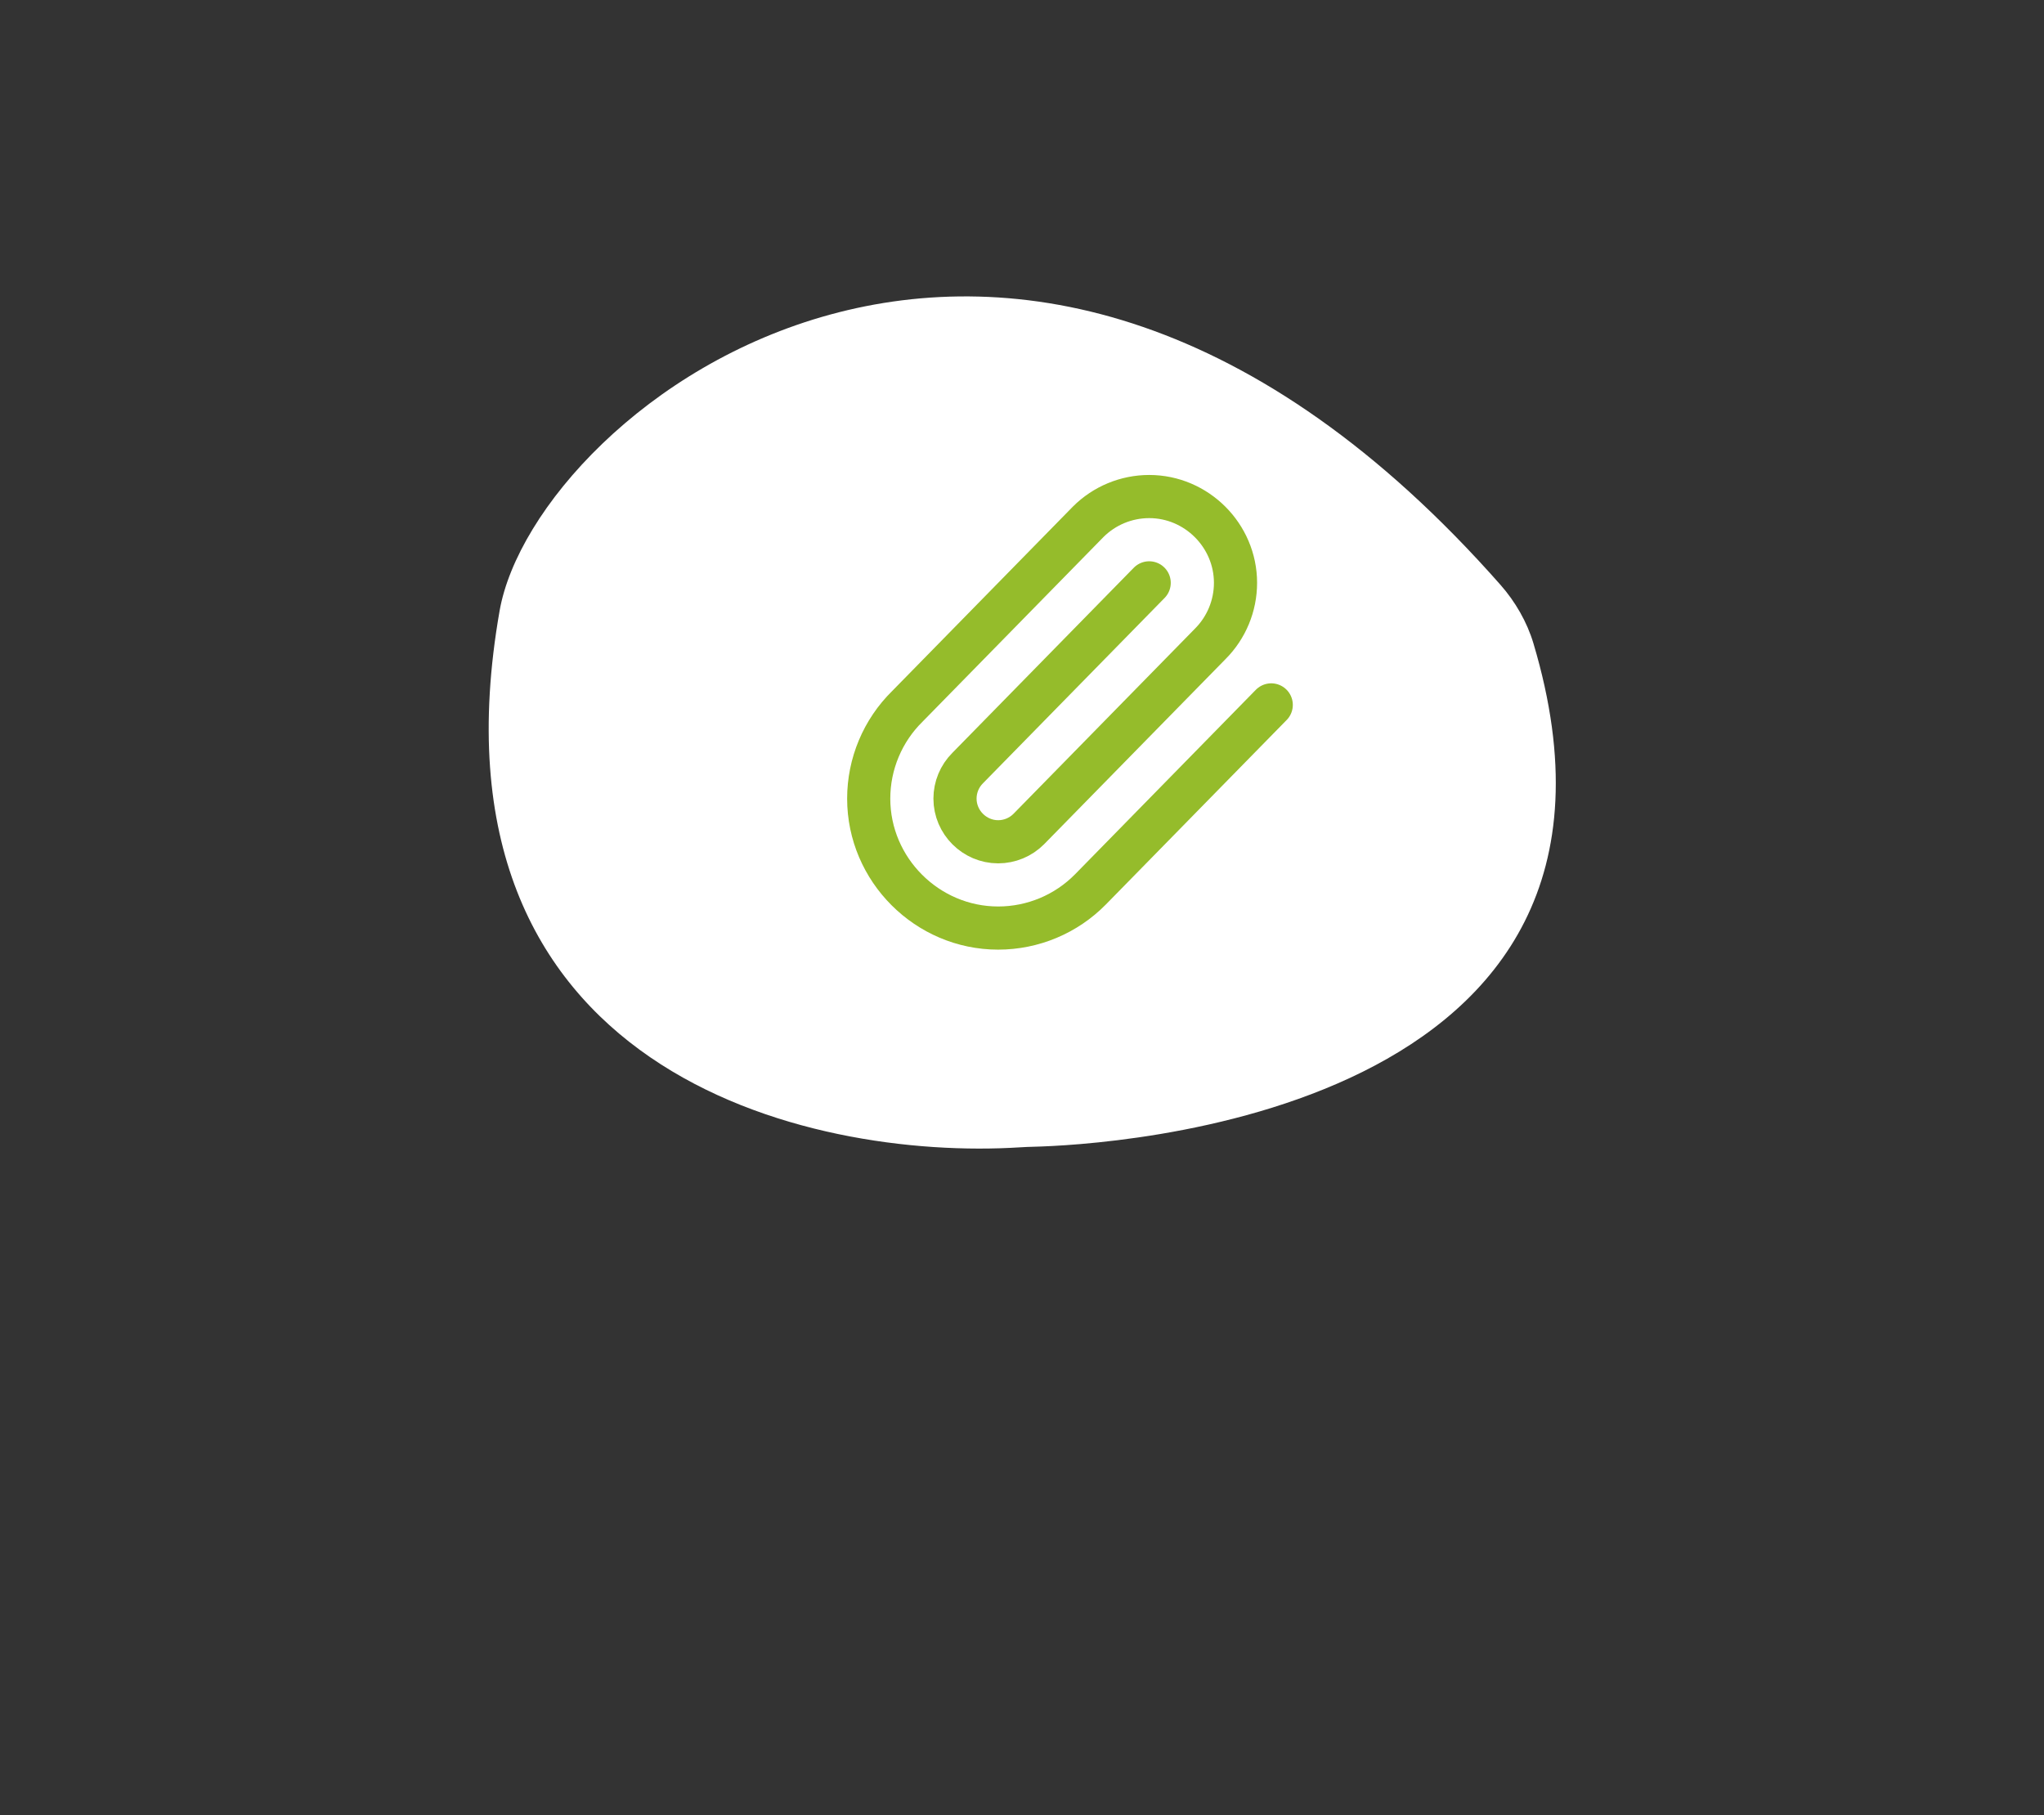 <?xml version="1.0" encoding="UTF-8" standalone="no"?>
<!DOCTYPE svg PUBLIC "-//W3C//DTD SVG 1.1//EN" "http://www.w3.org/Graphics/SVG/1.1/DTD/svg11.dtd">
<svg width="100%" height="100%" viewBox="0 0 259 230" version="1.1" xmlns="http://www.w3.org/2000/svg" xmlns:xlink="http://www.w3.org/1999/xlink" xml:space="preserve" xmlns:serif="http://www.serif.com/" style="fill-rule:evenodd;clip-rule:evenodd;stroke-linecap:round;stroke-linejoin:round;">
    <rect x="0" y="0" width="259" height="230" fill="#333333" stroke="none"/>
    <g transform="matrix(0.939,0,0,0.939,0.888,1.33408e-14)">
        <path d="M66.471,82.435C55.543,144.73 108.163,156.641 136.716,154.83C137.339,154.79 137.923,154.767 138.547,154.752C147.864,154.523 225.061,150.696 205.979,86.813C205.121,83.938 203.531,81.19 201.547,78.939C135.664,4.212 71.25,55.192 66.471,82.435Z" style="fill:white;fill-rule:nonzero;"/>
    </g>
    <g transform="matrix(0.939,0,0,0.939,0.888,1.33408e-14)">
        <path d="M152.836,96.199L152.812,96.175L152.836,96.199Z" style="fill:rgb(96,125,139);fill-rule:nonzero;"/>
    </g>
    <g transform="matrix(2.734,0,0,2.734,101.872,57.453)">
        <path d="M16,6L7.586,14.586C7.211,14.961 7,15.47 7,16C7,17.098 7.903,18.001 9.001,18.001C9.531,18.001 10.04,17.79 10.415,17.415L18.829,8.829C19.579,8.079 20.001,7.061 20.001,6C20.001,3.806 18.195,2 16.001,2C14.94,2 13.922,2.422 13.172,3.172L4.793,11.723C3.647,12.85 3.001,14.392 3.001,16C3.001,19.292 5.709,22 9.001,22C10.609,22 12.151,21.354 13.278,20.208L21.657,11.657" style="fill:none;fill-rule:nonzero;stroke:rgb(149,188,43);stroke-width:2px;"/>
    </g>
</svg>

